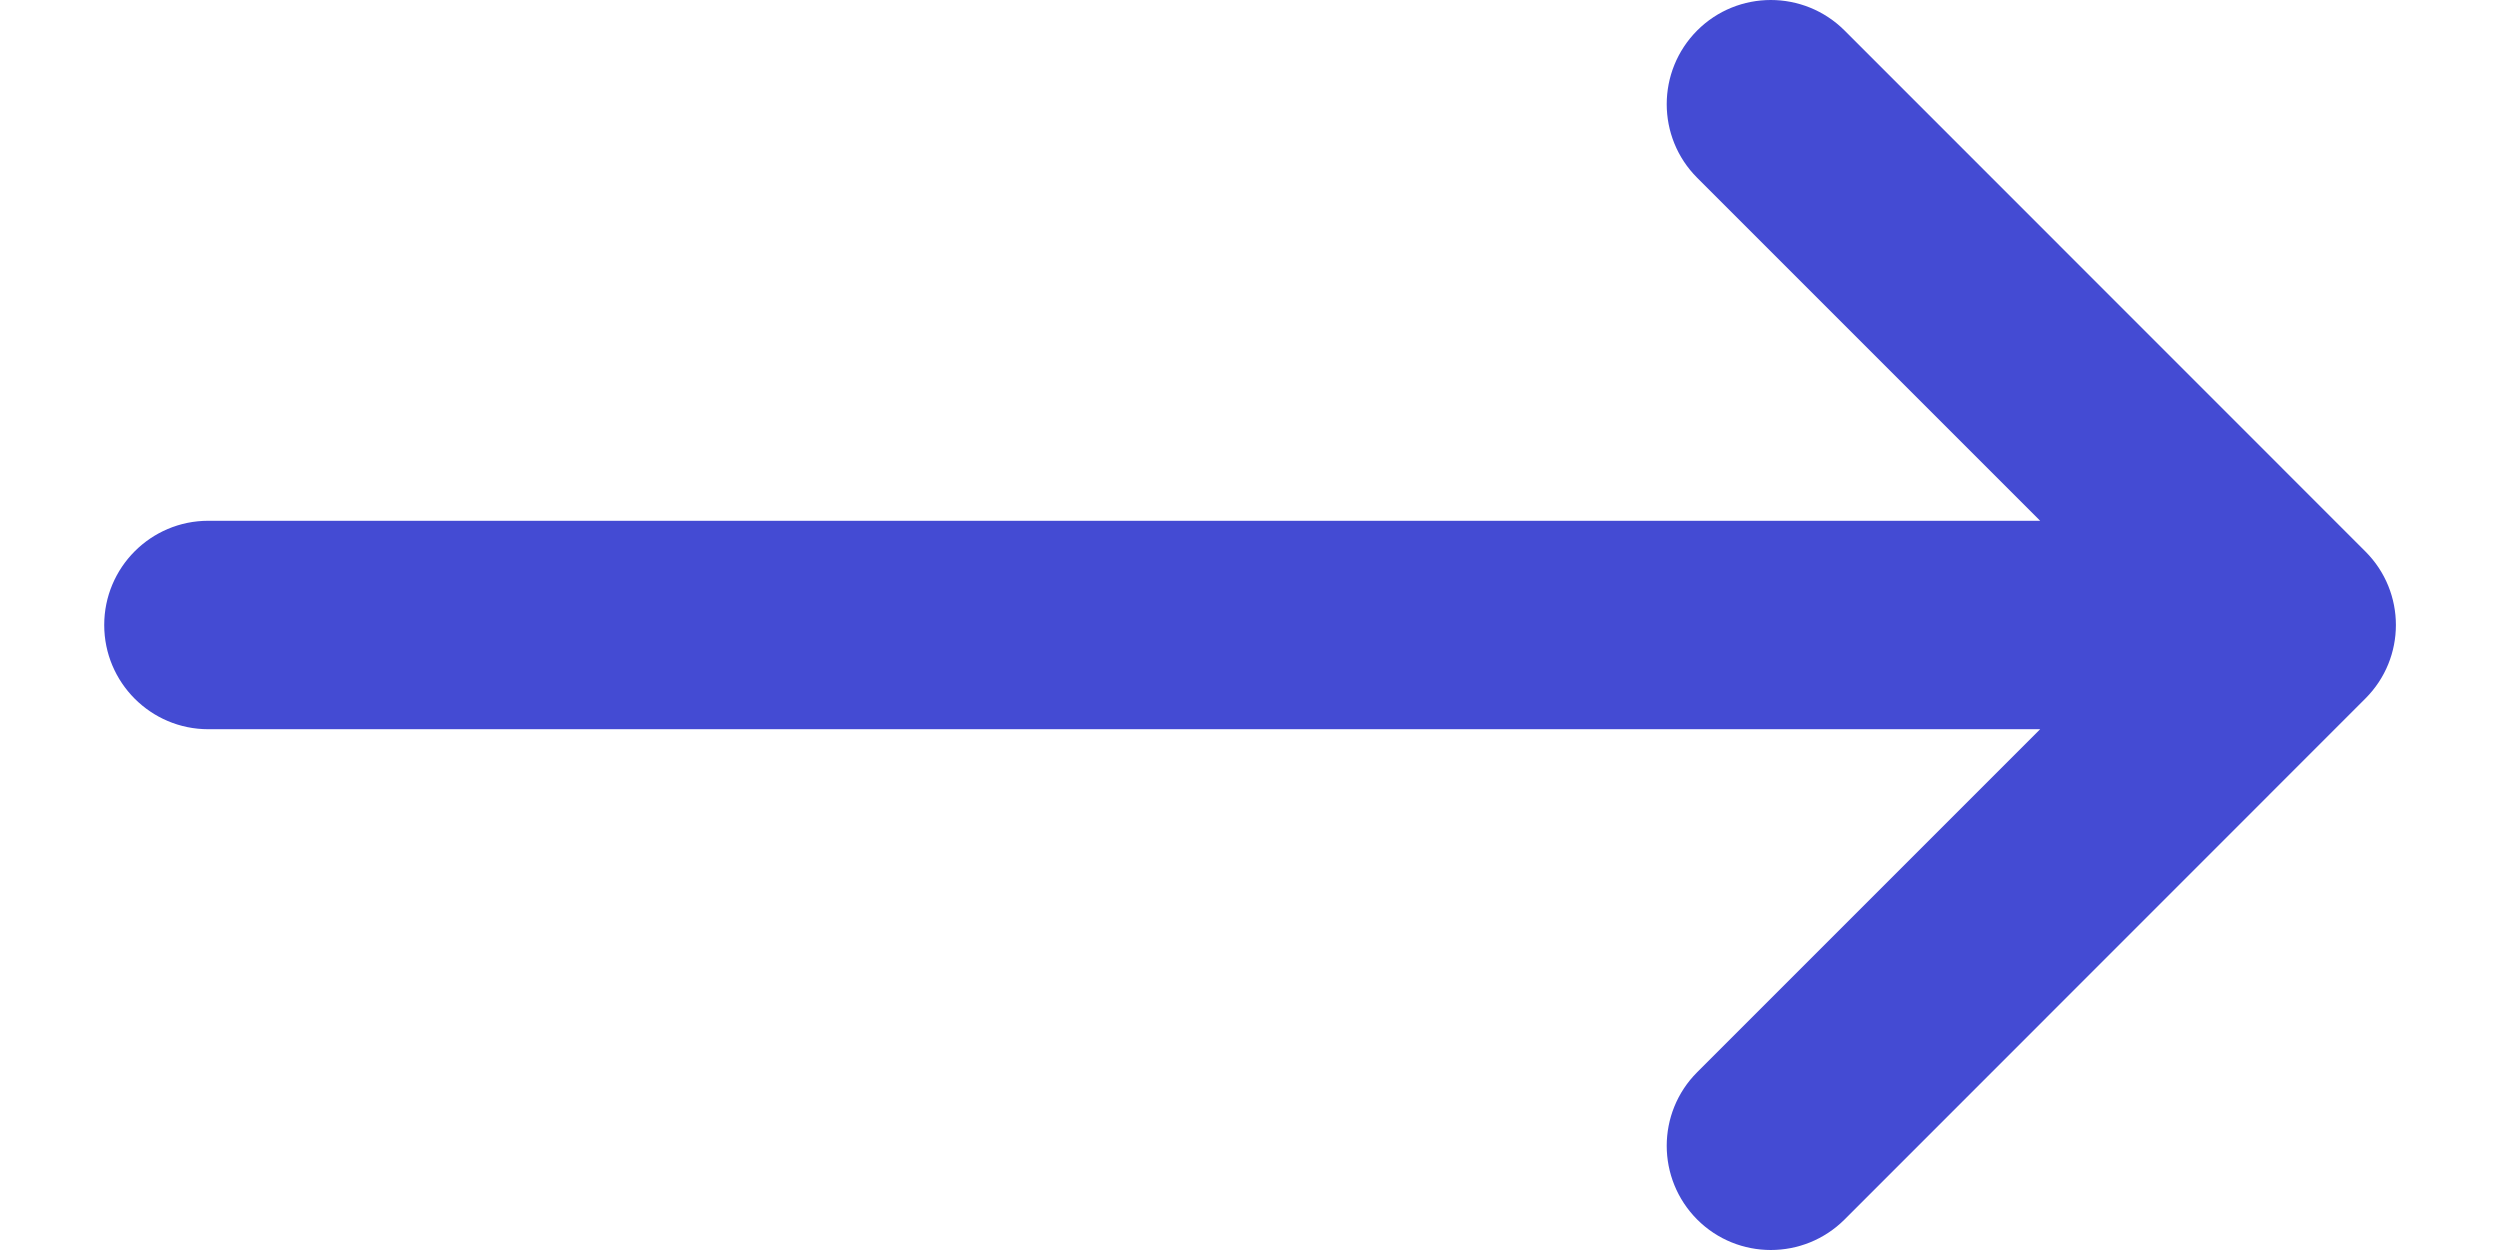 <svg width="16" height="8" viewBox="0 0 16 8" fill="none" xmlns="http://www.w3.org/2000/svg">
<path d="M10.862 6.862C10.602 7.122 10.602 7.544 10.862 7.805C11.122 8.065 11.544 8.065 11.805 7.805L15.138 4.471C15.399 4.211 15.399 3.789 15.138 3.529L11.805 0.195C11.544 -0.065 11.122 -0.065 10.862 0.195C10.602 0.456 10.602 0.878 10.862 1.138L13.057 3.333H1.333C0.965 3.333 0.667 3.632 0.667 4C0.667 4.368 0.965 4.667 1.333 4.667H13.057L10.862 6.862Z" fill="#444BD3"/>
</svg>
